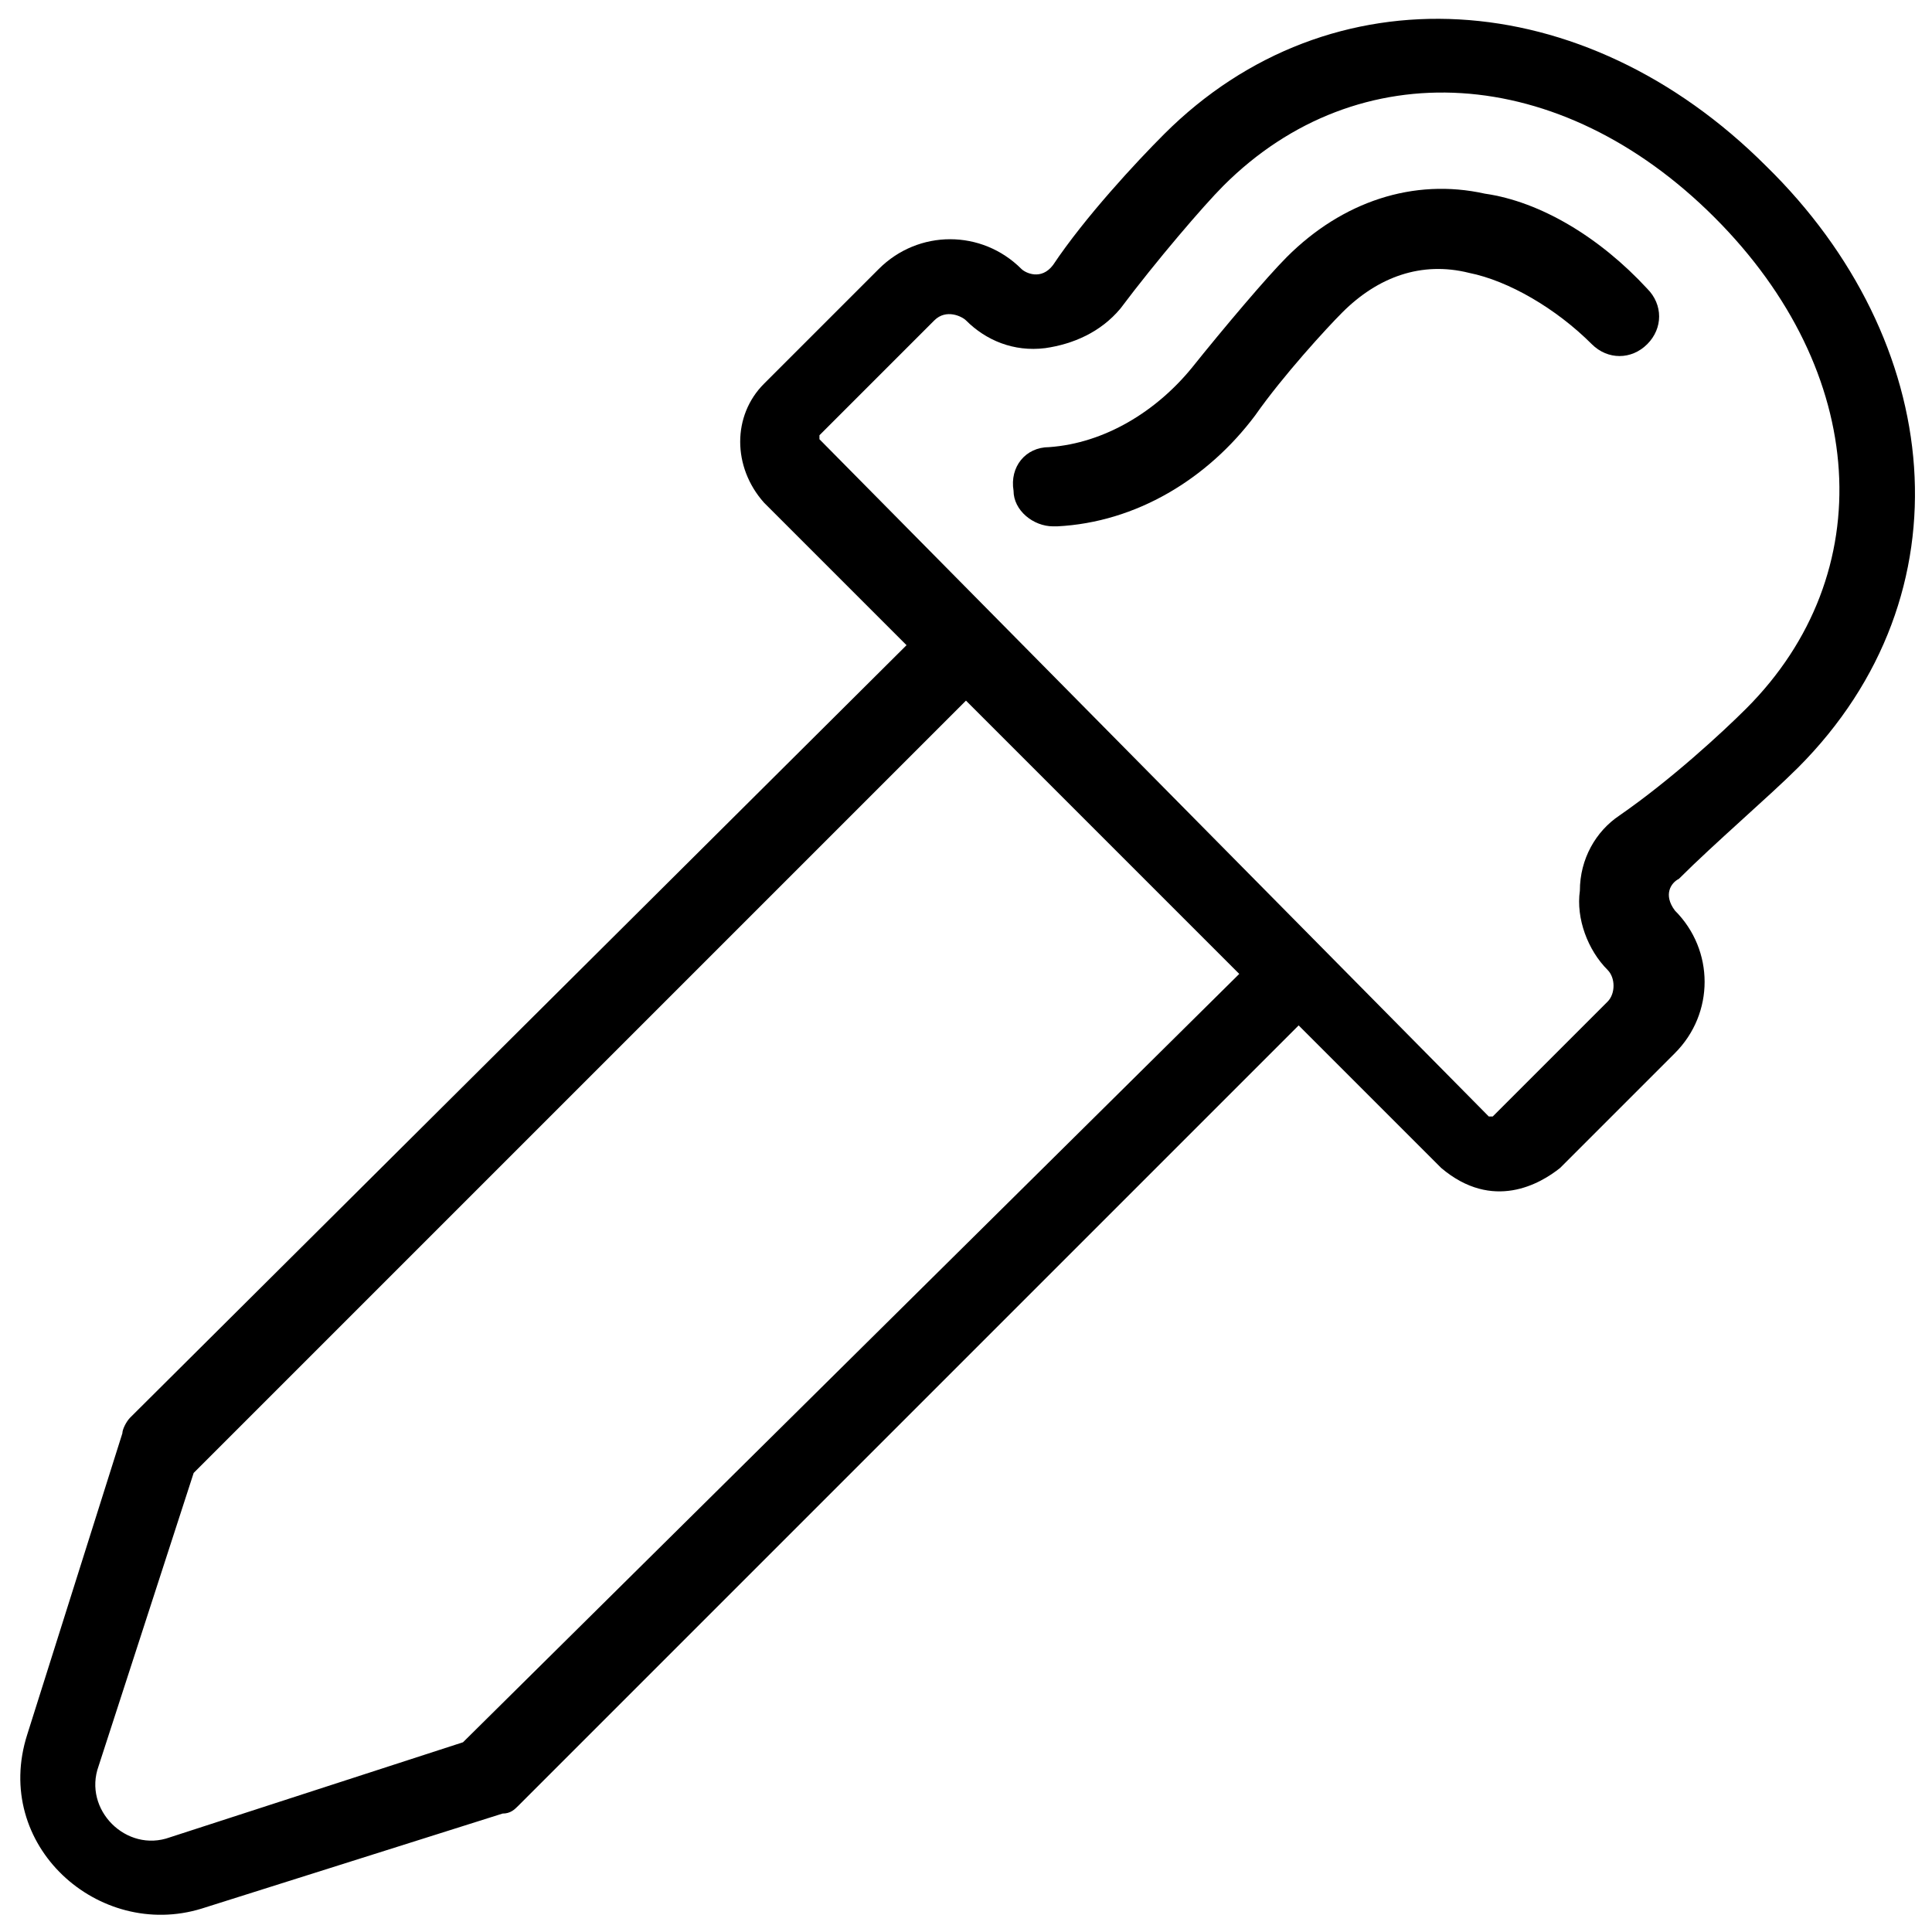<?xml version="1.0" encoding="UTF-8"?>
<!-- Uploaded to: ICON Repo, www.iconrepo.com, Generator: ICON Repo Mixer Tools -->
<svg width="800px" height="800px" version="1.1" viewBox="144 144 512 512" xmlns="http://www.w3.org/2000/svg">
 <defs>
  <clipPath id="a">
   <path d="m149 148.09h502.9v503.81h-502.9z"/>
  </clipPath>
 </defs>
 <g clip-path="url(#a)">
  <path d="m620.41 347.52c46.184-46.184 38.836-113.36-8.398-159.54-48.281-48.281-115.46-52.48-159.54-8.398-7.348 7.348-20.992 22.043-29.391 34.637-3.148 4.199-7.348 2.098-8.398 1.051-10.496-10.496-27.289-10.496-37.785 0l-30.438 30.438c-8.398 8.398-8.398 22.043 0 31.488l37.785 37.785-205.72 204.67c-1.051 1.051-2.098 3.148-2.098 4.199l-25.191 79.77c-9.445 29.391 18.895 54.578 46.184 46.184l79.77-25.191c2.098 0 3.148-1.051 4.199-2.098l206.77-206.77 37.785 37.785c13.645 11.547 26.238 4.199 31.488 0l30.438-30.438c10.496-10.496 10.496-27.289 0-37.785-3.148-4.199-1.051-7.348 1.051-8.398 9.445-9.445 24.137-22.039 31.484-29.387zm-353.71 258.2-77.672 25.191c-11.547 4.199-23.09-7.348-18.895-18.895l25.191-77.672 204.67-204.67 72.422 72.422zm306.48-245.61c-6.297 4.199-10.496 11.547-10.496 19.941-1.051 7.348 2.098 15.742 7.348 20.992 2.098 2.098 2.098 6.297 0 8.398l-30.438 30.438h-1.051l-177.38-179.48v-1.051l30.438-30.438c3.148-3.148 7.348-1.051 8.398 0 5.246 5.246 12.594 8.398 20.992 7.348 7.348-1.051 14.695-4.199 19.941-10.496 9.445-12.594 22.043-27.289 27.289-32.539 35.688-35.688 89.215-32.539 130.15 8.398 40.934 40.934 44.082 94.465 8.398 130.15-6.301 6.293-19.945 18.891-33.59 28.336z"/>
 </g>
 <path d="m537.5 195.32c-18.895-4.199-37.785 2.098-52.48 16.793-5.246 5.246-16.793 18.895-25.191 29.391-9.445 11.547-23.09 19.941-37.785 20.992-6.297 0-10.496 5.246-9.445 11.547 0 5.246 5.246 9.445 10.496 9.445h1.051c20.992-1.051 39.887-12.594 52.48-29.391 7.348-10.496 18.895-23.09 23.09-27.289 9.445-9.445 20.992-13.645 33.586-10.496 10.496 2.098 23.09 9.445 32.539 18.895 4.199 4.199 10.496 4.199 14.695 0 4.199-4.199 4.199-10.496 0-14.695-12.598-13.645-28.34-23.09-43.035-25.191z"/>
</svg>